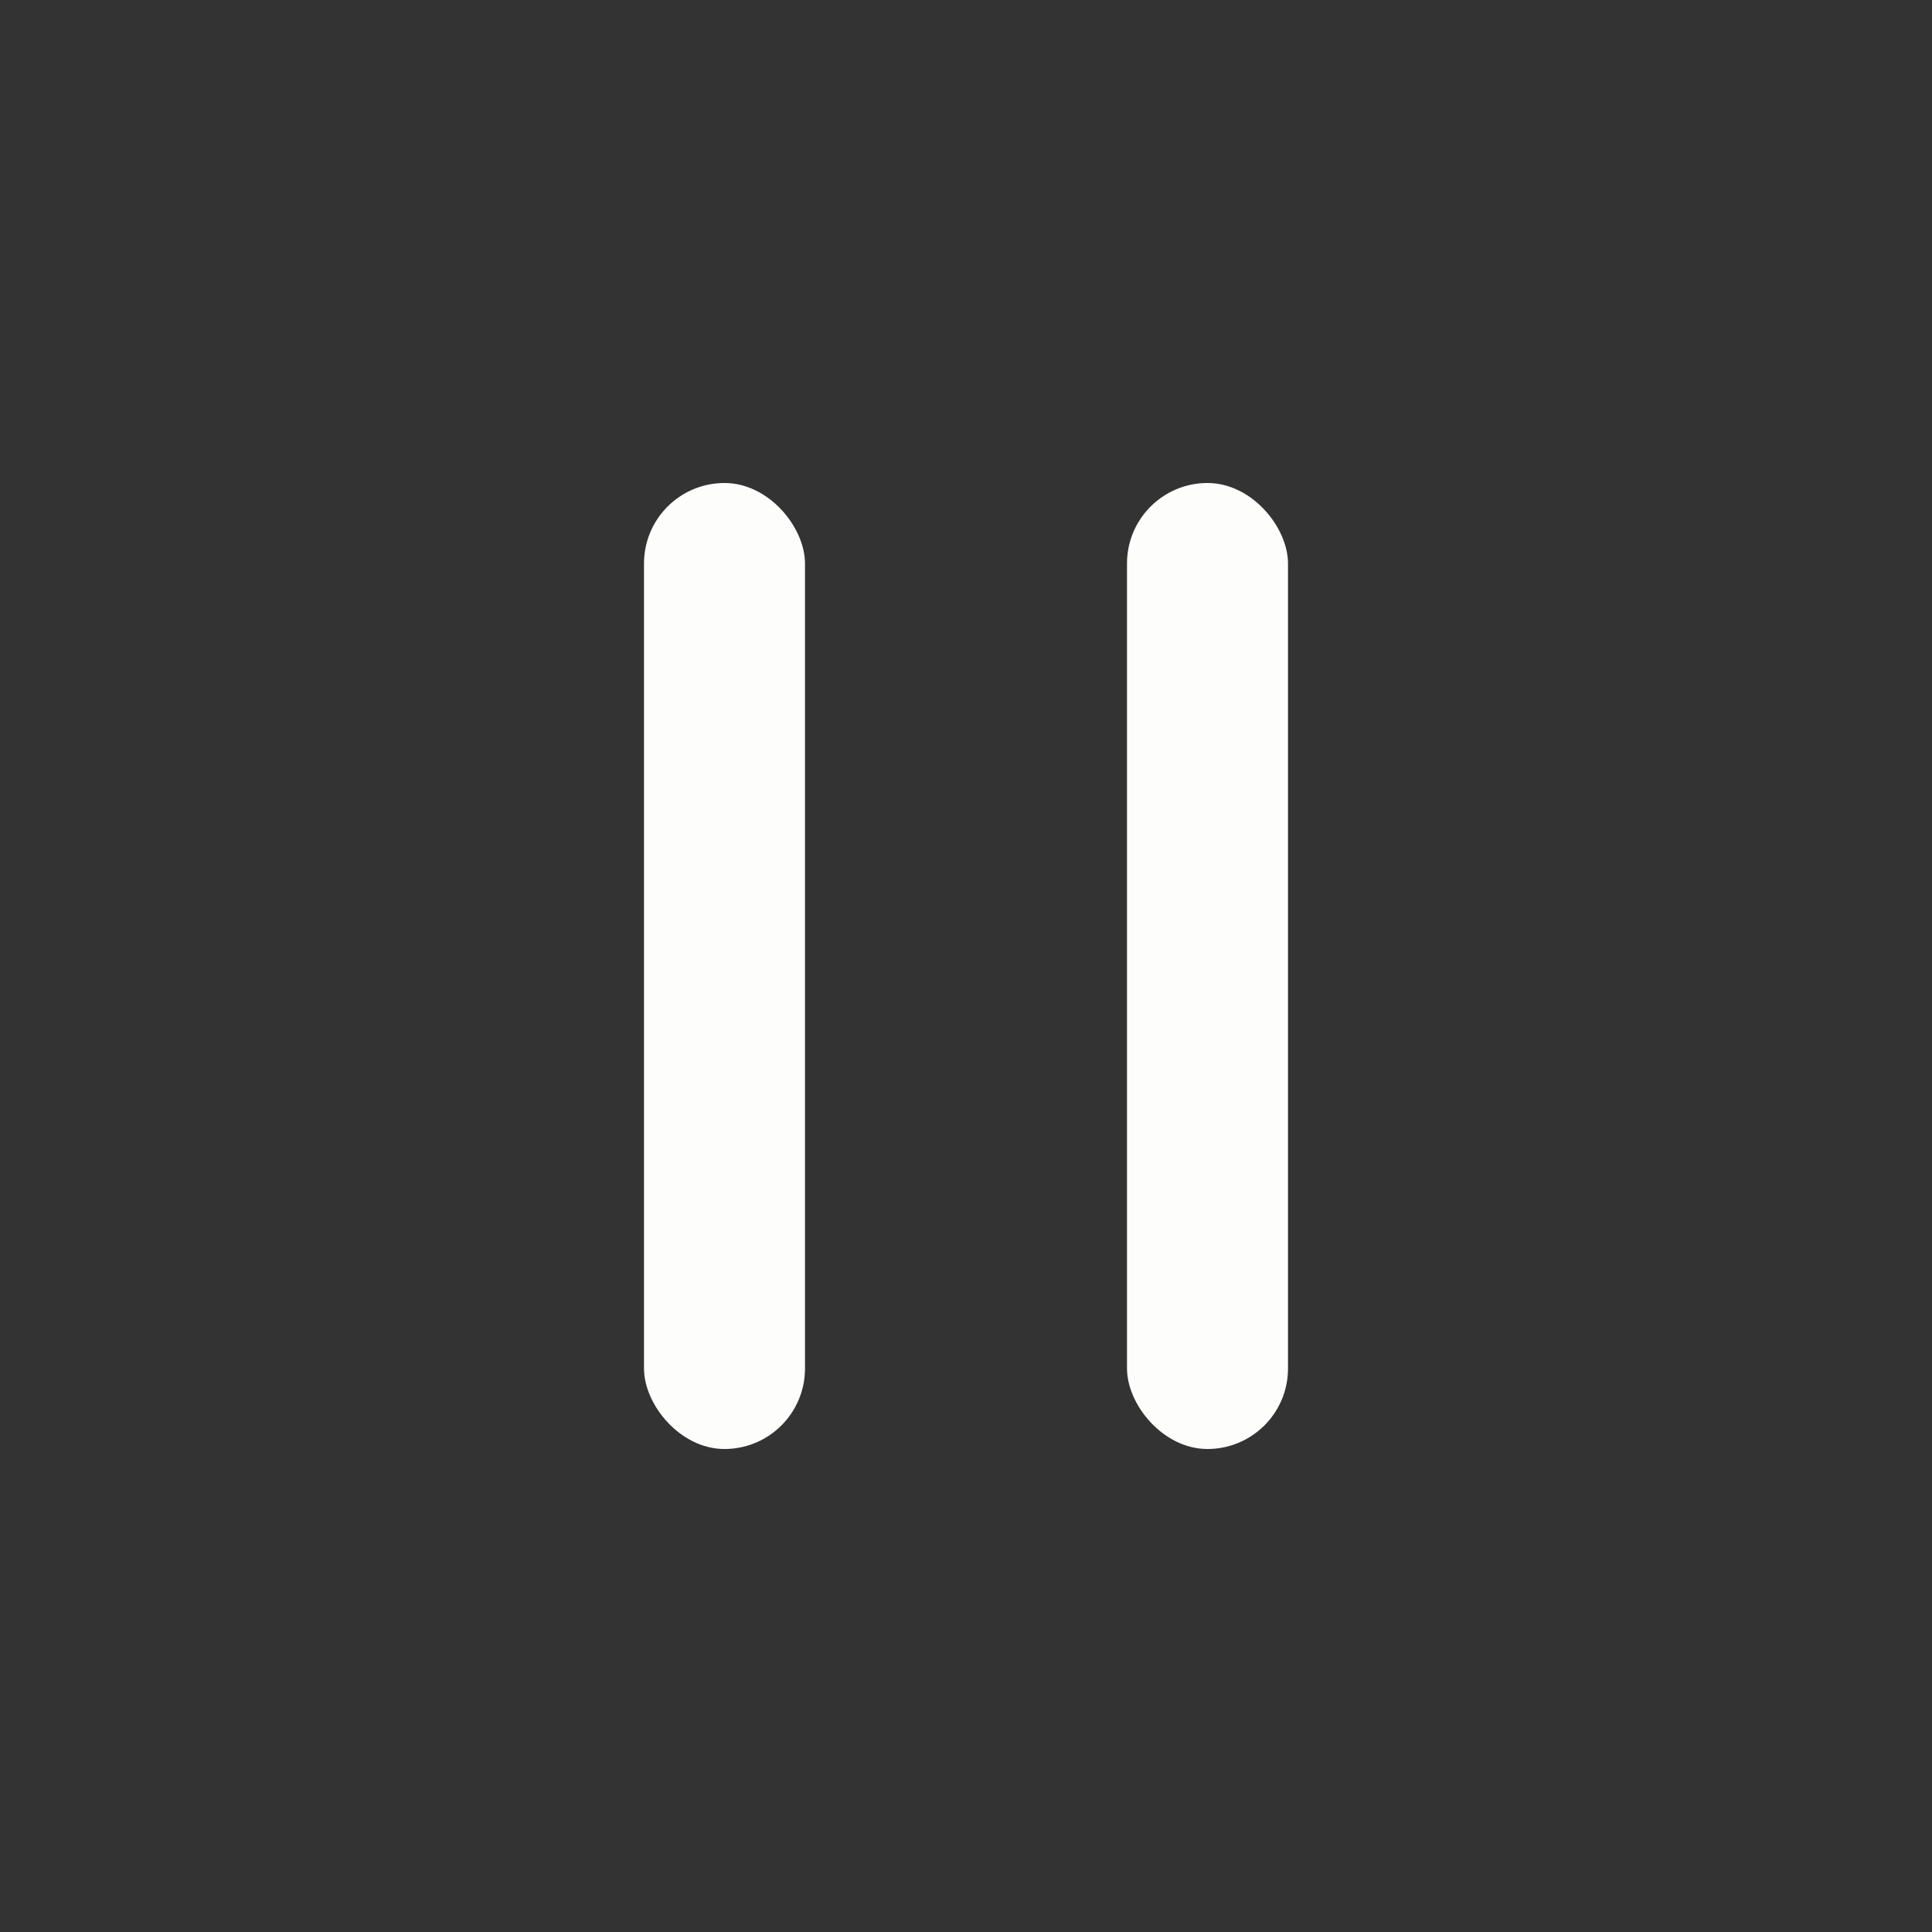 <svg width="24" height="24" viewBox="0 0 24 24" fill="none" xmlns="http://www.w3.org/2000/svg">
<rect x="0" y="0" width="24" height="24" fill="#333333" stroke="none"/>
<rect x="8" y="6" width="2" height="12" rx="1" fill="#FDFDFC"/>
<rect x="14" y="6" width="2" height="12" rx="1" fill="#FDFDFC"/>
</svg>
